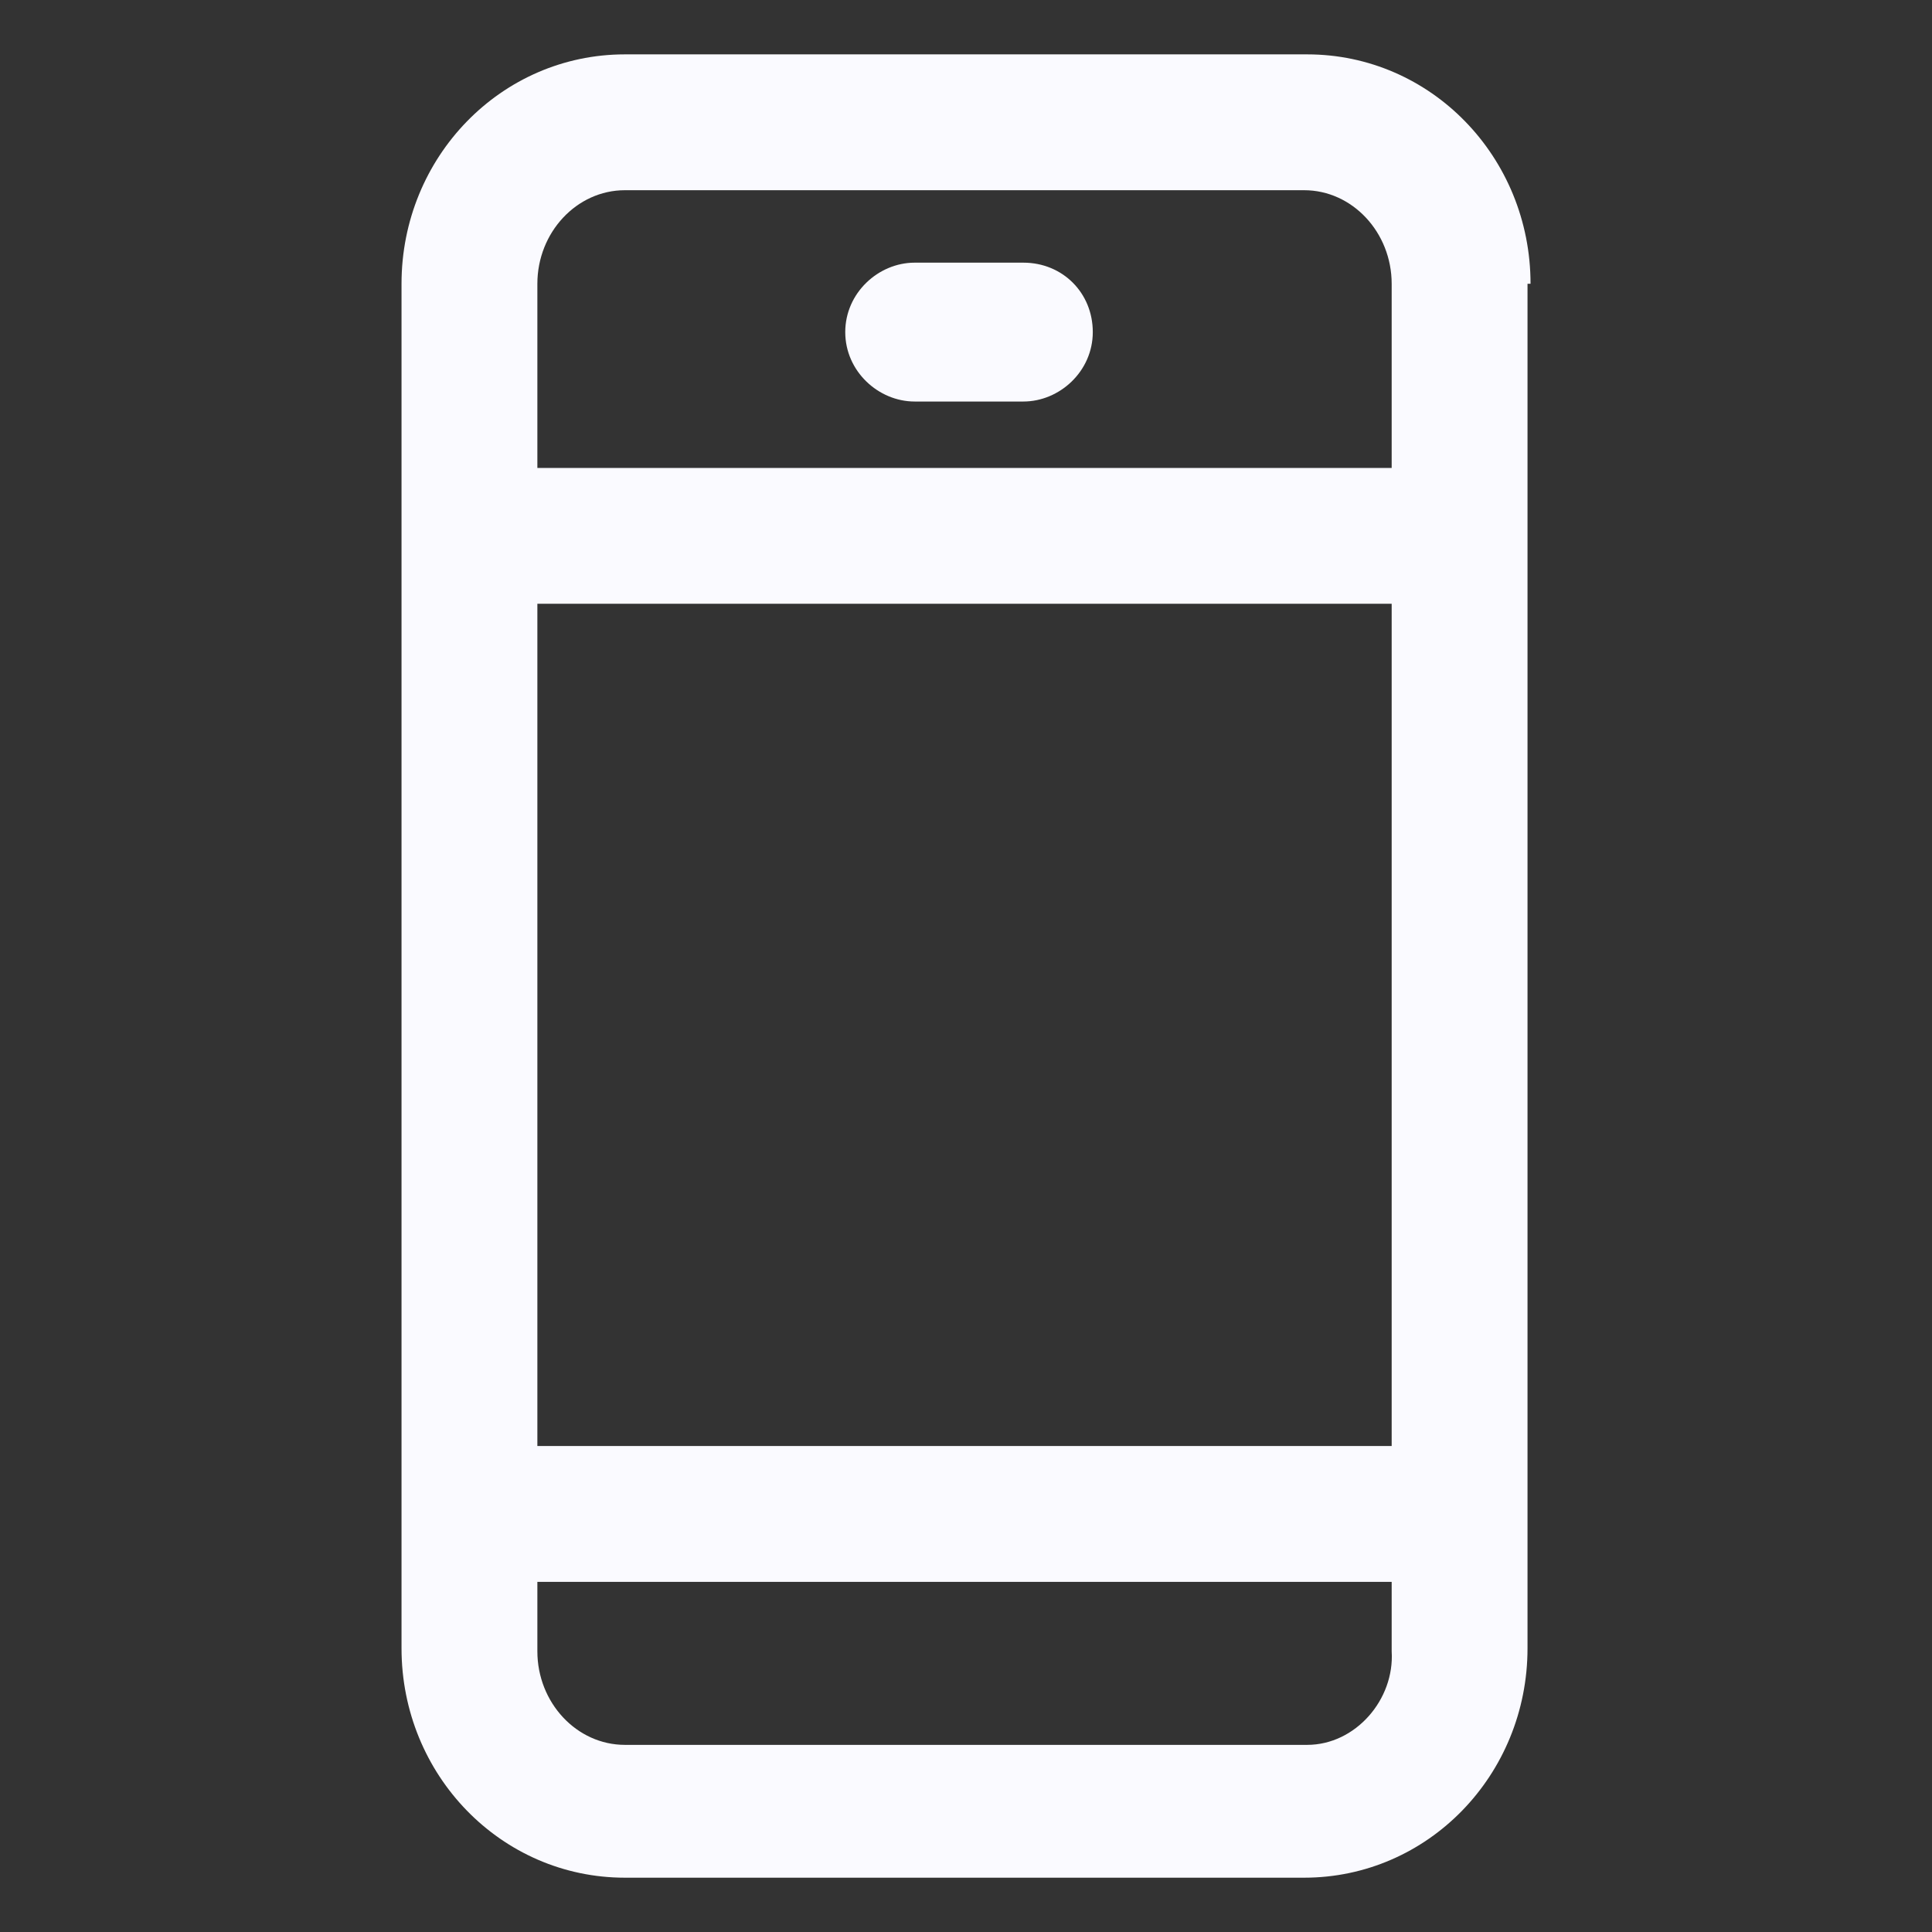 <?xml version="1.0"?>
<svg xmlns="http://www.w3.org/2000/svg" fill="#fafaff" width="52" height="52" viewBox="0 0 64 64">
  <rect x="0" y="0" width="64" height="64" fill="#333333" stroke="none"/>
  <path d="M50.701 9.401C50.701 5.201 47.401 1.801 43.301 1.801H20.701C16.601 1.801 13.301 5.201 13.301 9.401V54.601C13.301 58.801 16.601 62.201 20.701 62.201H43.201C47.301 62.201 50.601 58.801 50.601 54.601V9.401H50.701ZM17.801 20.001H46.101V47.901H17.801V20.001ZM20.701 6.301H43.201C44.801 6.301 46.101 7.701 46.101 9.401V15.501H17.801V9.401C17.801 7.701 19.101 6.301 20.701 6.301ZM43.301 57.801H20.701C19.101 57.801 17.801 56.401 17.801 54.701V52.401H46.101V54.701C46.201 56.301 44.901 57.801 43.301 57.801Z"/>
  <path d="M30.3 13.301H33.9C35.1 13.301 36.2 12.301 36.2 11.001C36.2 9.701 35.2 8.701 33.9 8.701H30.3C29.1 8.701 28 9.701 28 11.001C28 12.301 29.1 13.301 30.3 13.301Z"/>
</svg>
